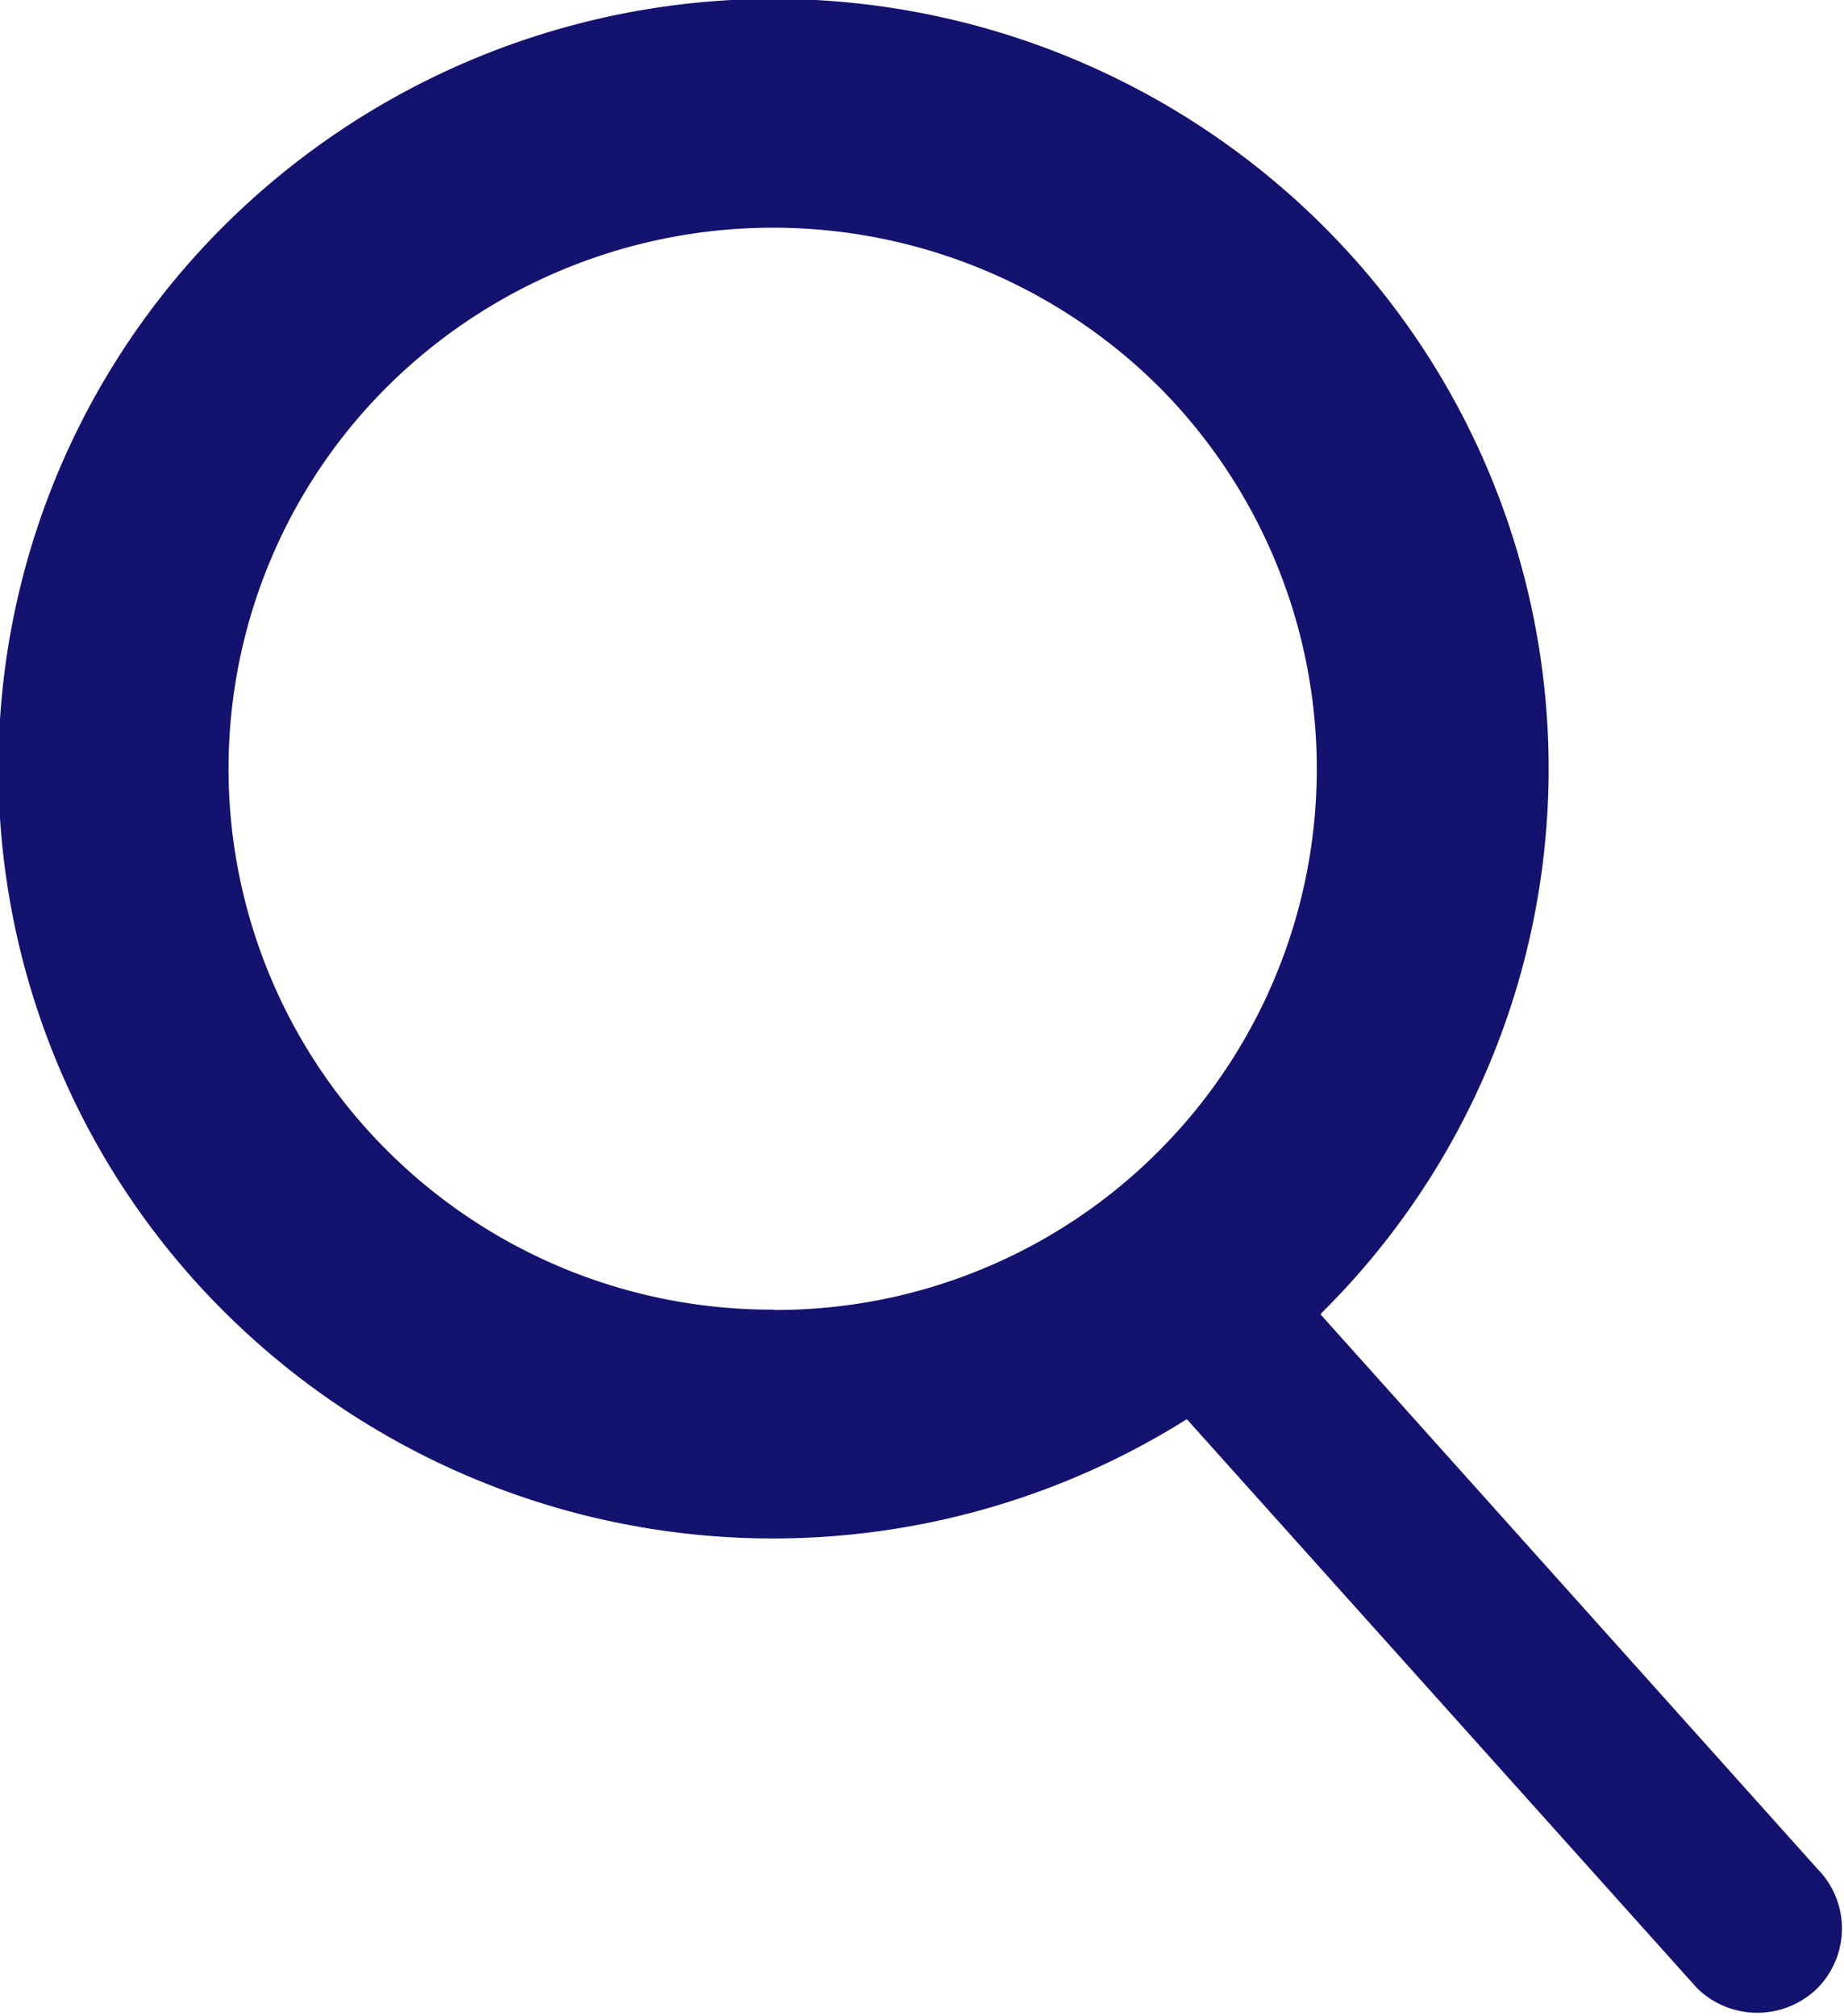 <svg xmlns="http://www.w3.org/2000/svg" width="18.07" height="19.75" viewBox="0 0 18.07 19.75">
  <defs>
    <style>
      .cls-1 {
        fill: #14126f;
        fill-rule: evenodd;
      }
    </style>
  </defs>
  <path id="icon_search.svg" class="cls-1" d="M1212.65,38.4l-4.87-5.432s0.01-.009.01-0.013a7.5,7.5,0,0,0,0-10.664,7.634,7.634,0,0,0-10.74,0,7.5,7.5,0,0,0,0,10.664,7.621,7.621,0,0,0,9.42,1.04l5,5.573a0.842,0.842,0,0,0,1.18,0A0.831,0.831,0,0,0,1212.65,38.4Zm-10.23-5.478a5.333,5.333,0,0,1-3.78-1.552,5.279,5.279,0,0,1,0-7.494,5.368,5.368,0,0,1,7.55,0A5.3,5.3,0,0,1,1202.42,32.925Z" transform="translate(-1194.84 -20.094)"/>
</svg>
